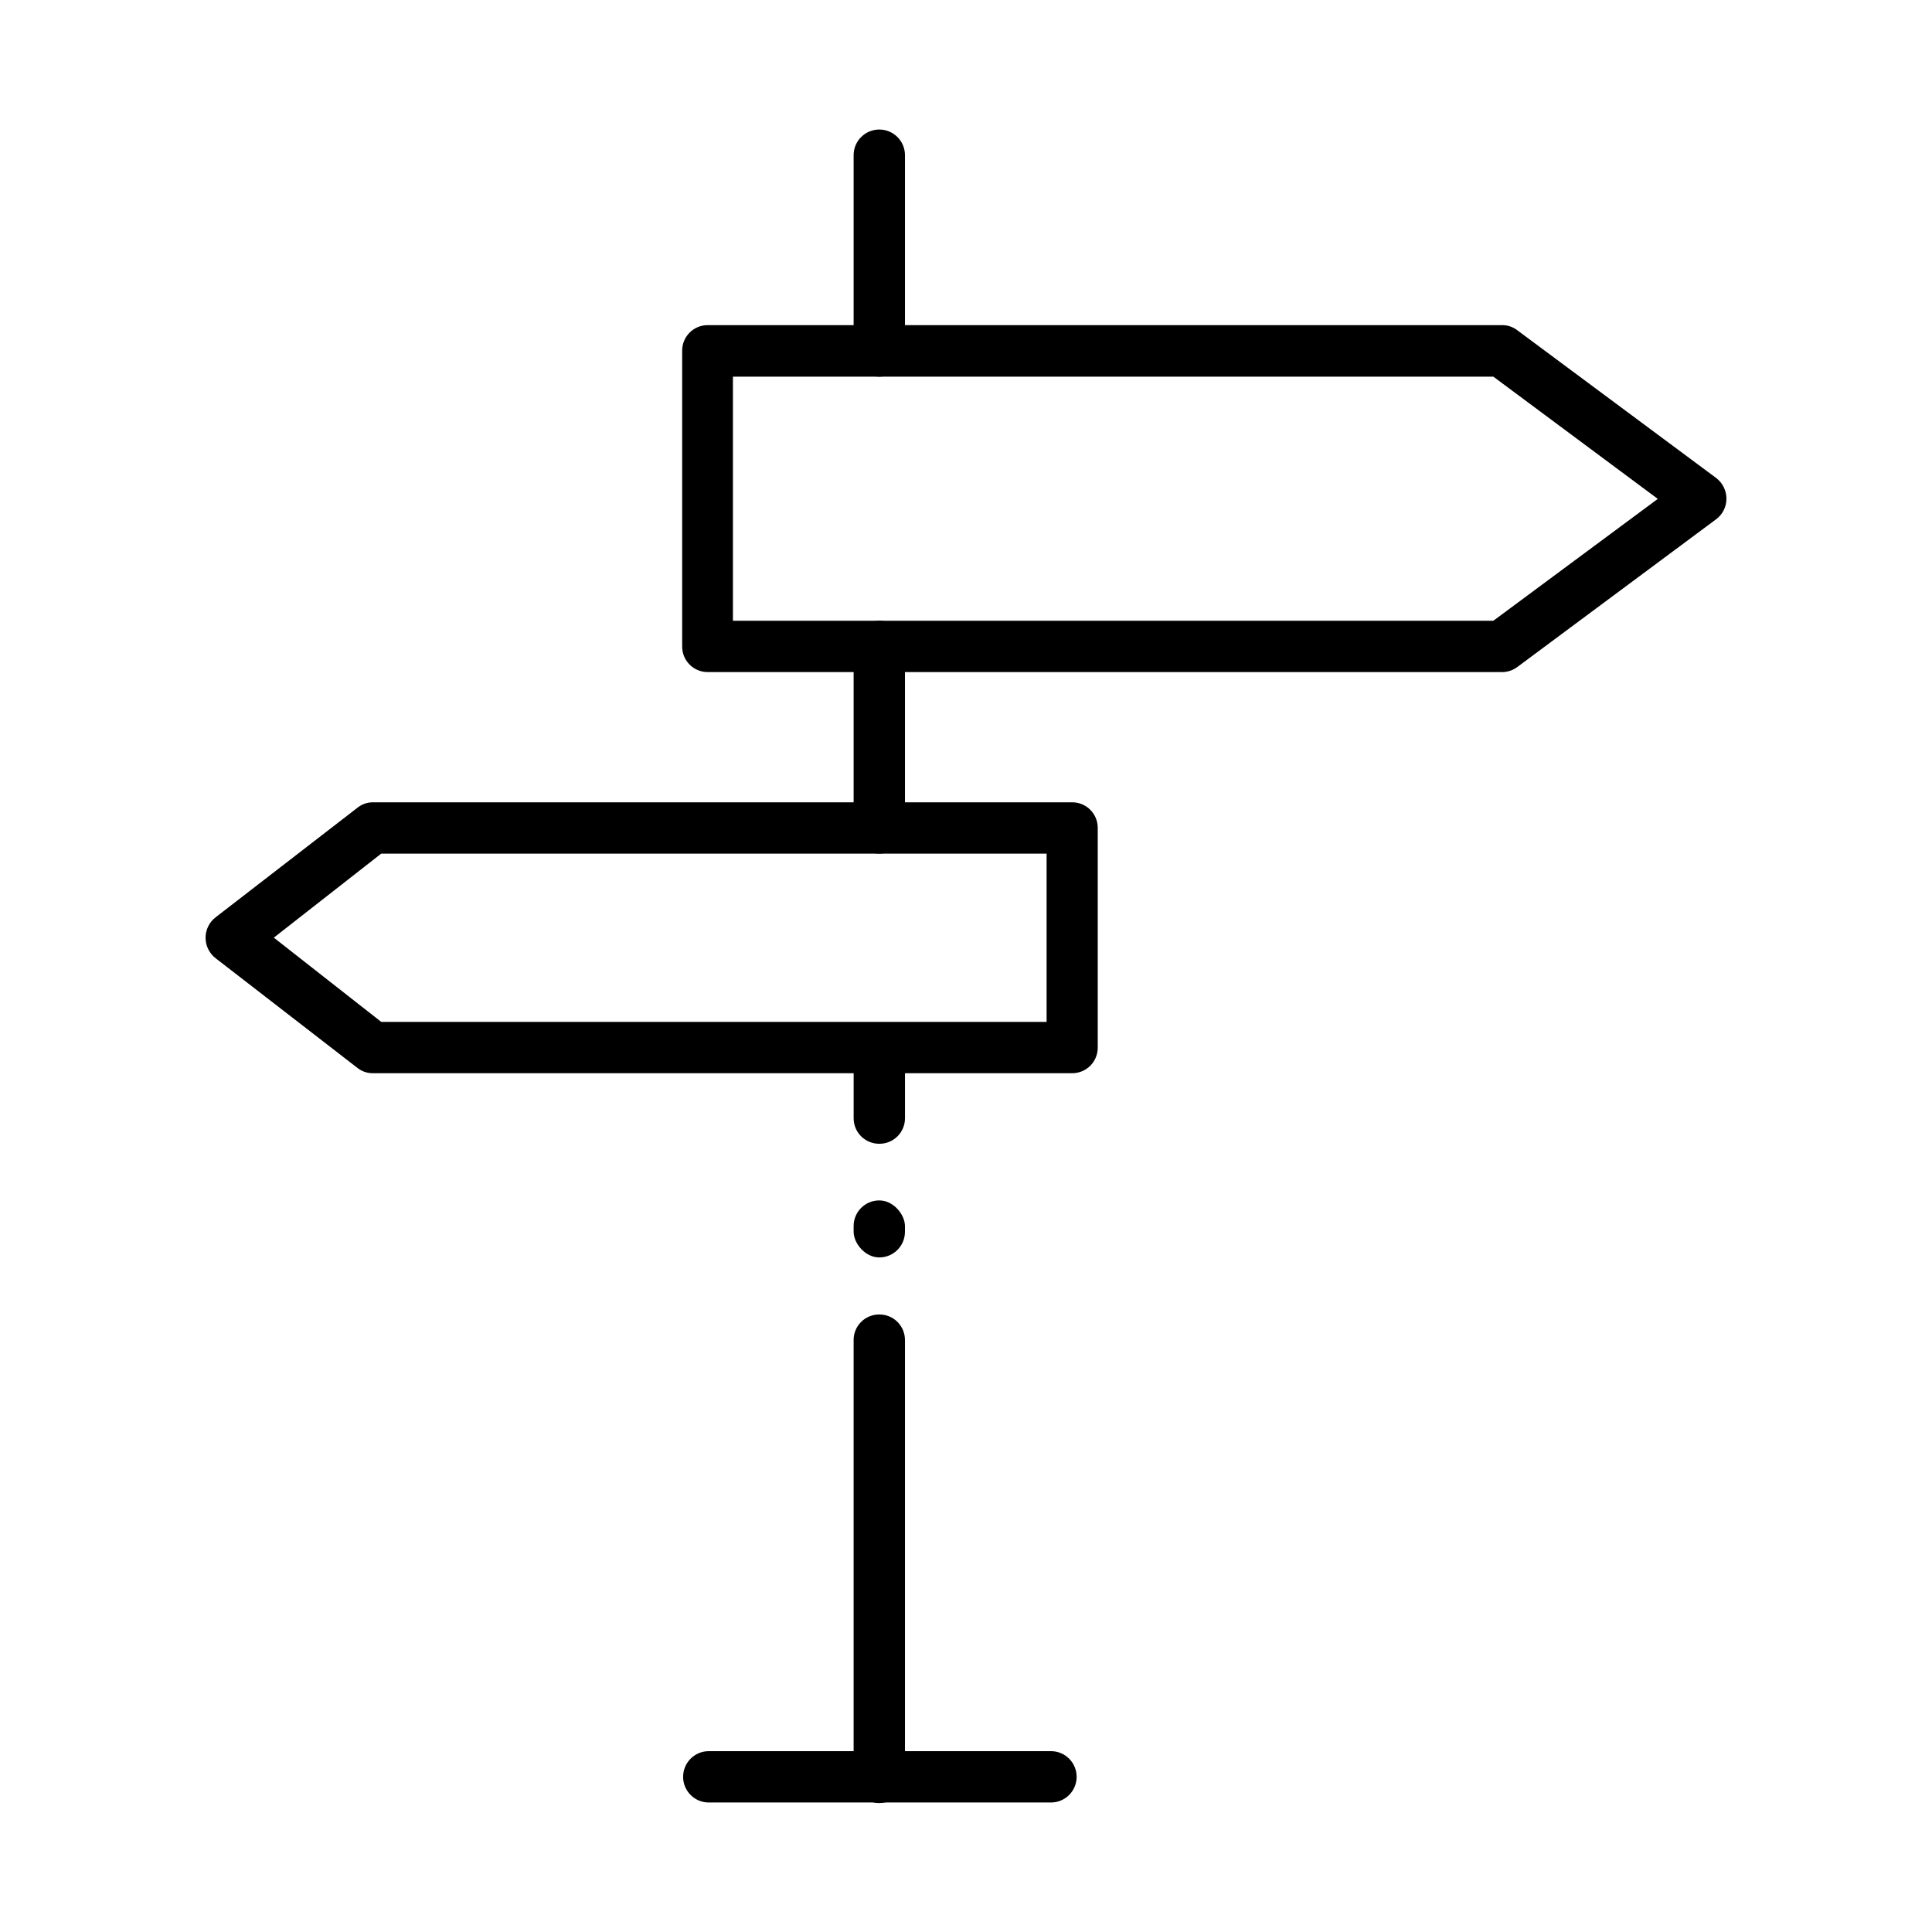 <?xml version="1.0" encoding="UTF-8"?>
<!-- Uploaded to: SVG Repo, www.svgrepo.com, Generator: SVG Repo Mixer Tools -->
<svg fill="#000000" width="800px" height="800px" version="1.1" viewBox="144 144 512 512" xmlns="http://www.w3.org/2000/svg">
 <g>
  <path d="m383.83 423.48v16.828c0.012 1.805-0.699 3.543-1.98 4.824-1.277 1.277-3.016 1.988-4.824 1.977-1.805 0.012-3.543-0.699-4.824-1.977-1.277-1.281-1.988-3.019-1.977-4.824v-16.828c0-3.758 3.047-6.801 6.801-6.801 3.758 0 6.805 3.043 6.805 6.801z"/>
  <path d="m377.02 462.12c3.758 0 6.801 3.758 6.801 6.801v1.512c0 3.758-3.047 6.801-6.801 6.801-3.758 0-6.801-3.758-6.801-6.801v-1.512c0-3.758 3.047-6.801 6.801-6.801z"/>
  <path d="m377.02 492.35c1.809-0.016 3.547 0.699 4.824 1.977 1.281 1.277 1.992 3.016 1.98 4.824v115.88c0 3.758-3.047 6.801-6.805 6.801-3.754 0-6.801-3.043-6.801-6.801v-115.88c-0.012-1.809 0.699-3.547 1.977-4.824 1.281-1.277 3.019-1.992 4.824-1.977z"/>
  <path d="m377.02 370.22c-3.742-0.027-6.773-3.055-6.801-6.801v-48.113c0-3.758 3.047-6.801 6.801-6.801 3.758 0 6.805 3.043 6.805 6.801v48.113c-0.031 3.746-3.059 6.773-6.805 6.801z"/>
  <path d="m377.02 243.82c-3.754 0-6.801-3.043-6.801-6.801v-51.891c0-3.758 3.047-6.801 6.801-6.801 3.758 0 6.805 3.043 6.805 6.801v51.84c0.012 1.812-0.699 3.555-1.977 4.844-1.277 1.285-3.016 2.008-4.828 2.008z"/>
  <path d="m422.52 621.68h-90.688c-3.754 0-6.801-3.047-6.801-6.801 0-3.758 3.047-6.805 6.801-6.805h90.688c3.754 0 6.801 3.047 6.801 6.805 0 3.754-3.047 6.801-6.801 6.801z"/>
  <path d="m598.8 270.67-52.699-39.148c-1.152-0.891-2.57-1.371-4.027-1.359h-210.49c-1.809-0.012-3.547 0.699-4.824 1.977-1.281 1.281-1.992 3.016-1.977 4.824v78.344c-0.016 1.809 0.695 3.547 1.977 4.824 1.277 1.277 3.016 1.992 4.824 1.977h210.44c1.449 0.008 2.863-0.453 4.031-1.309l52.746-39.199c1.715-1.281 2.723-3.297 2.723-5.438 0-2.156-1.008-4.188-2.723-5.492zm-59.047 37.836h-201.52v-64.691h201.52l43.578 32.395z"/>
  <path d="m428.16 356.62h-185.3c-1.457-0.012-2.875 0.469-4.031 1.359l-37.633 29.07c-1.715 1.293-2.719 3.316-2.719 5.465s1.004 4.172 2.719 5.469l37.586 29.07c1.152 0.891 2.57 1.371 4.027 1.359h185.35c1.801 0 3.527-0.719 4.793-1.996 1.266-1.277 1.973-3.008 1.961-4.805v-58.191c0.012-1.801-0.695-3.527-1.961-4.805-1.266-1.277-2.992-1.996-4.793-1.996zm-6.801 58.188h-176.33l-28.465-22.32 28.465-22.27h176.33z"/>
 </g>
</svg>